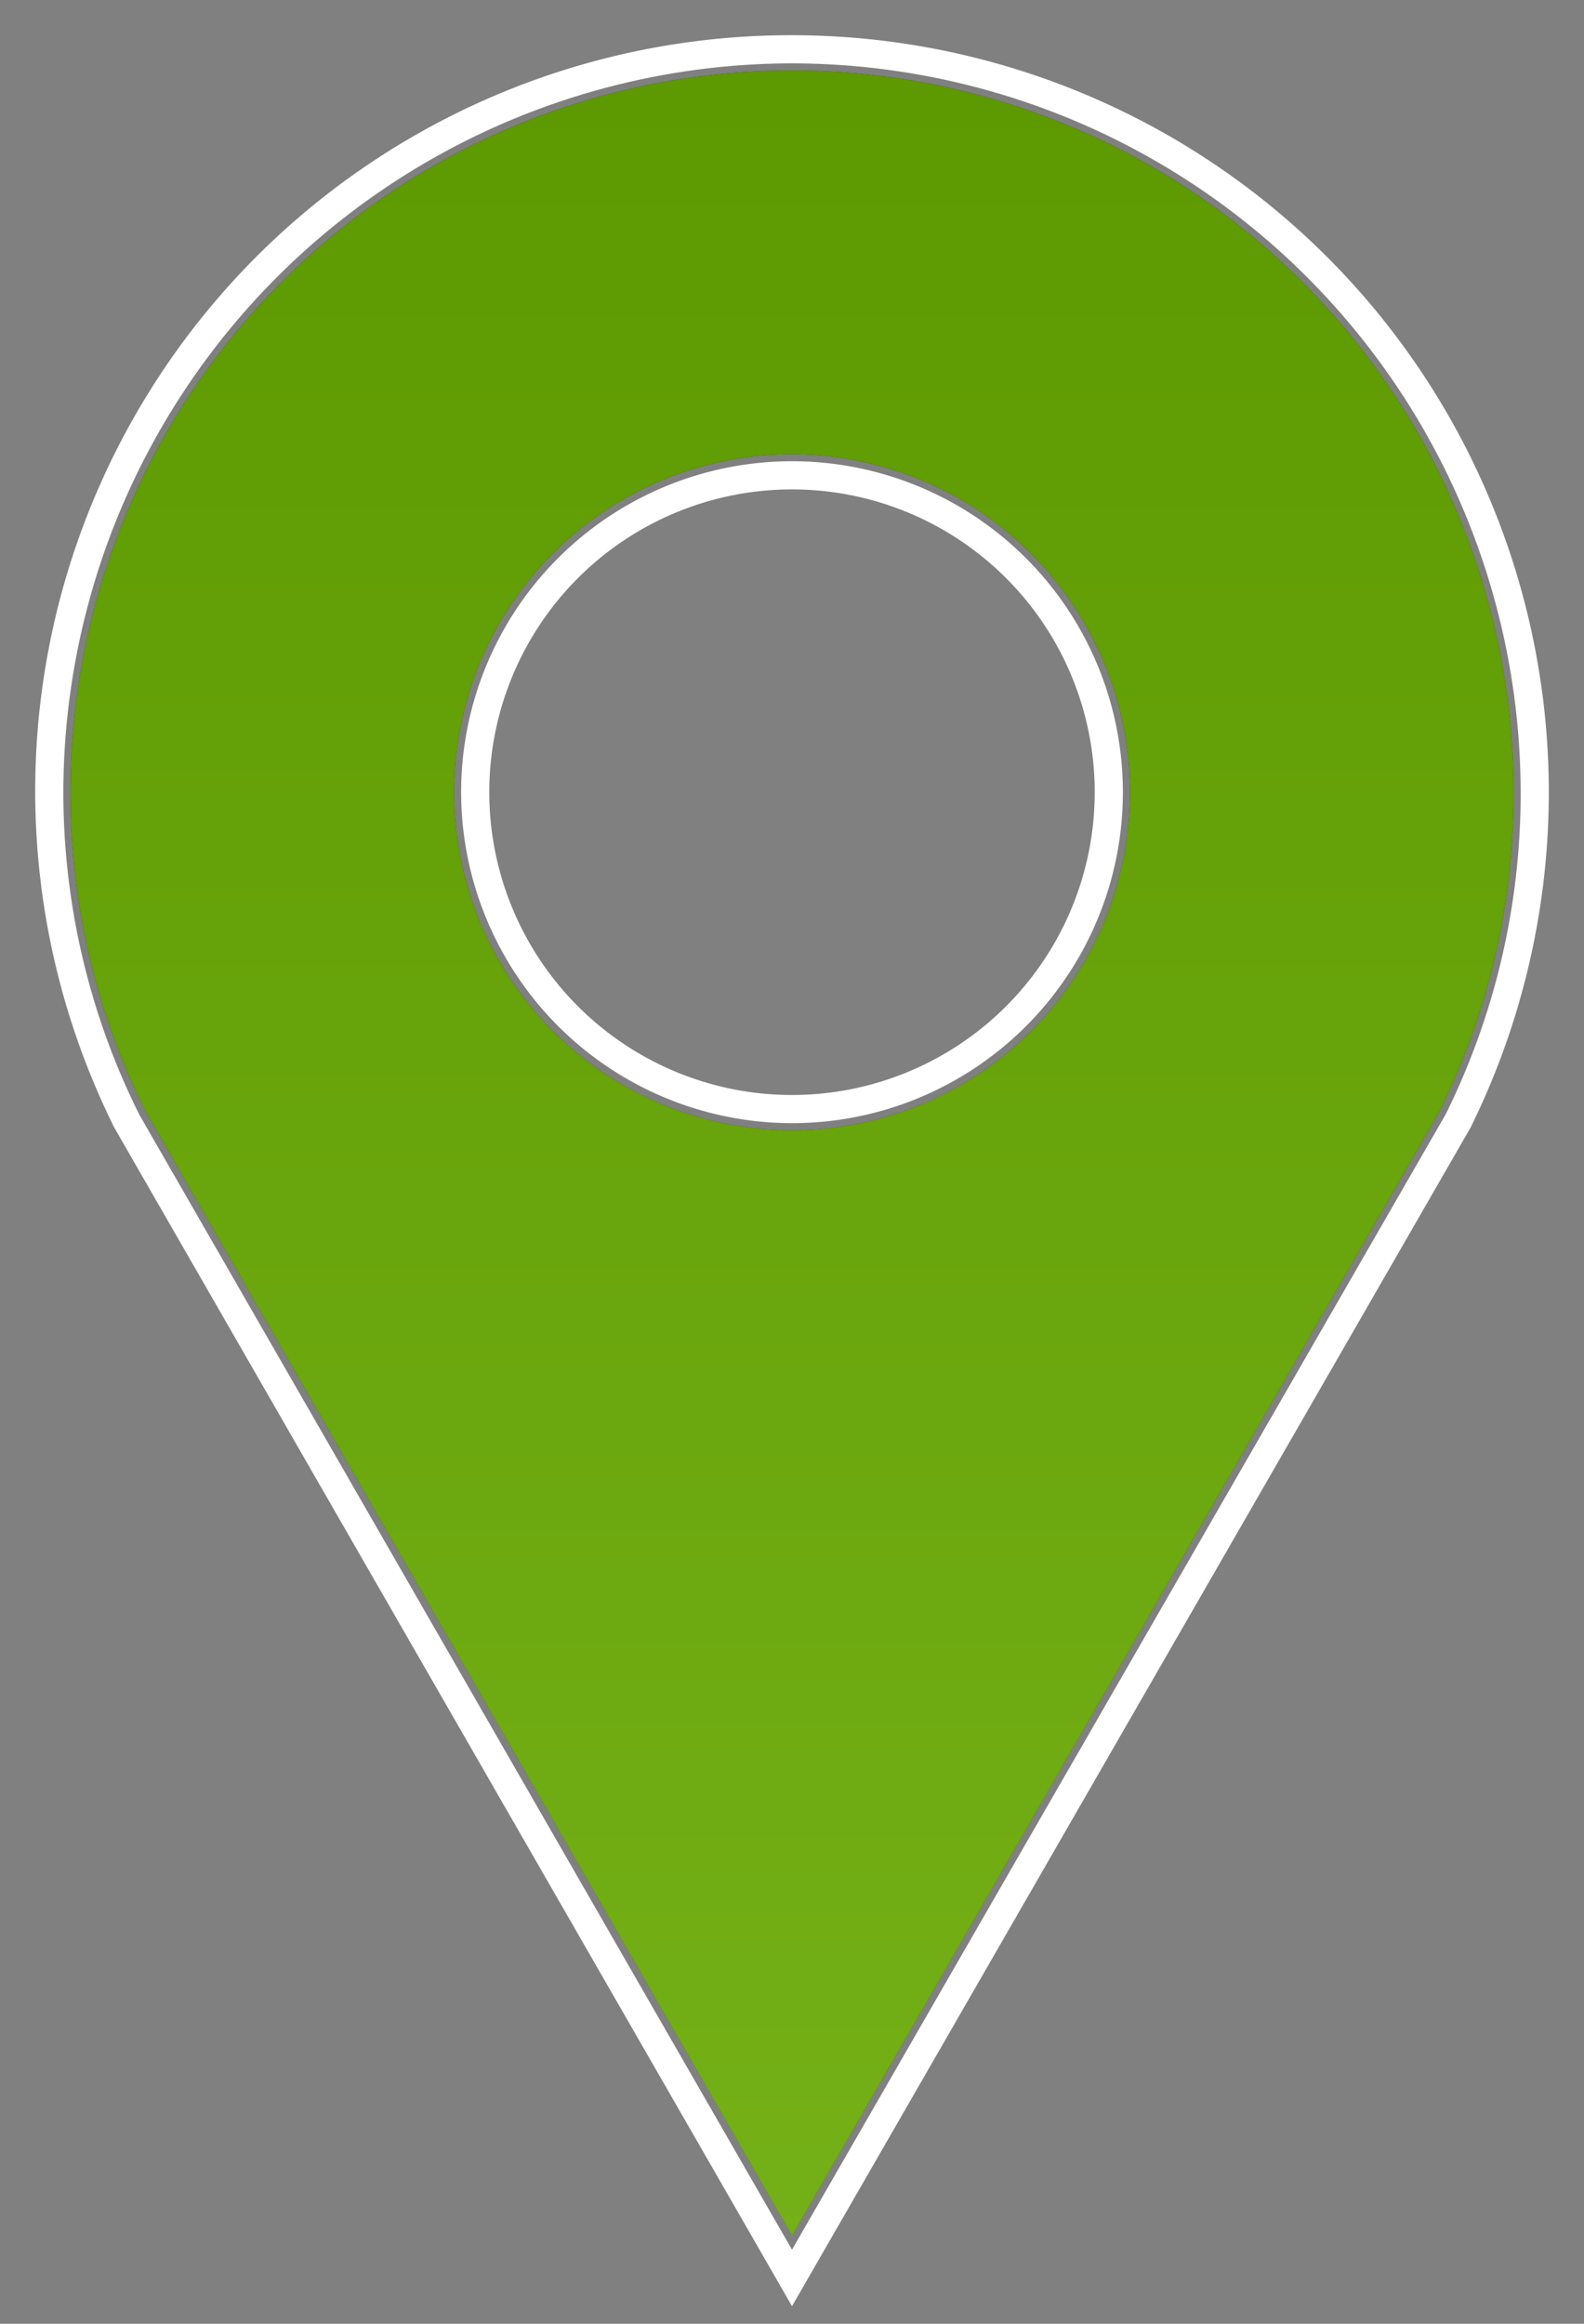 <svg xmlns="http://www.w3.org/2000/svg" xmlns:xlink="http://www.w3.org/1999/xlink" width="45" height="66" viewBox="0 0 45 66"><rect x="0" y="0" width="45" height="66" fill="#808080" stroke="none"/><defs><style>.a{fill:url(#a);}.b{opacity:0.6;}.c{fill:#9bff00;}.d{fill:#fff;}</style><linearGradient id="a" x1="22.5" y1="2" x2="22.5" y2="63.495" gradientUnits="userSpaceOnUse"><stop offset="0"/><stop offset="1" stop-color="#393938"/></linearGradient></defs><path class="a" d="M4.115,31.528A20.229,20.229,0,0,1,2,22.5a20.5,20.5,0,0,1,41,0,20.288,20.288,0,0,1-2.12,9.084L22.501,63.495ZM22.5,12.9a9.6,9.6,0,1,0,9.6,9.6A9.611,9.611,0,0,0,22.5,12.9Z"/><g class="b"><path class="c" d="M4.115,31.528A20.229,20.229,0,0,1,2,22.5a20.5,20.5,0,0,1,41,0,20.288,20.288,0,0,1-2.12,9.084L22.501,63.495ZM22.5,12.9a9.6,9.6,0,1,0,9.6,9.6A9.611,9.611,0,0,0,22.5,12.9Z"/></g><path class="d" d="M22.5,1.8A20.724,20.724,0,0,1,43.2,22.5a20.49,20.49,0,0,1-2.13,9.15L22.5,63.896,3.965,31.672A20.478,20.478,0,0,1,1.8,22.5,20.724,20.724,0,0,1,22.5,1.8m0,30.1a9.4,9.4,0,1,0-9.4-9.4,9.411,9.411,0,0,0,9.4,9.4M22.5,1A21.465,21.465,0,0,0,3.248,32.028L22.5,65.5,41.776,32.028A21.504,21.504,0,0,0,22.5,1Zm0,30.1a8.6,8.6,0,1,1,8.6-8.6,8.6,8.6,0,0,1-8.6,8.6Z"/></svg>